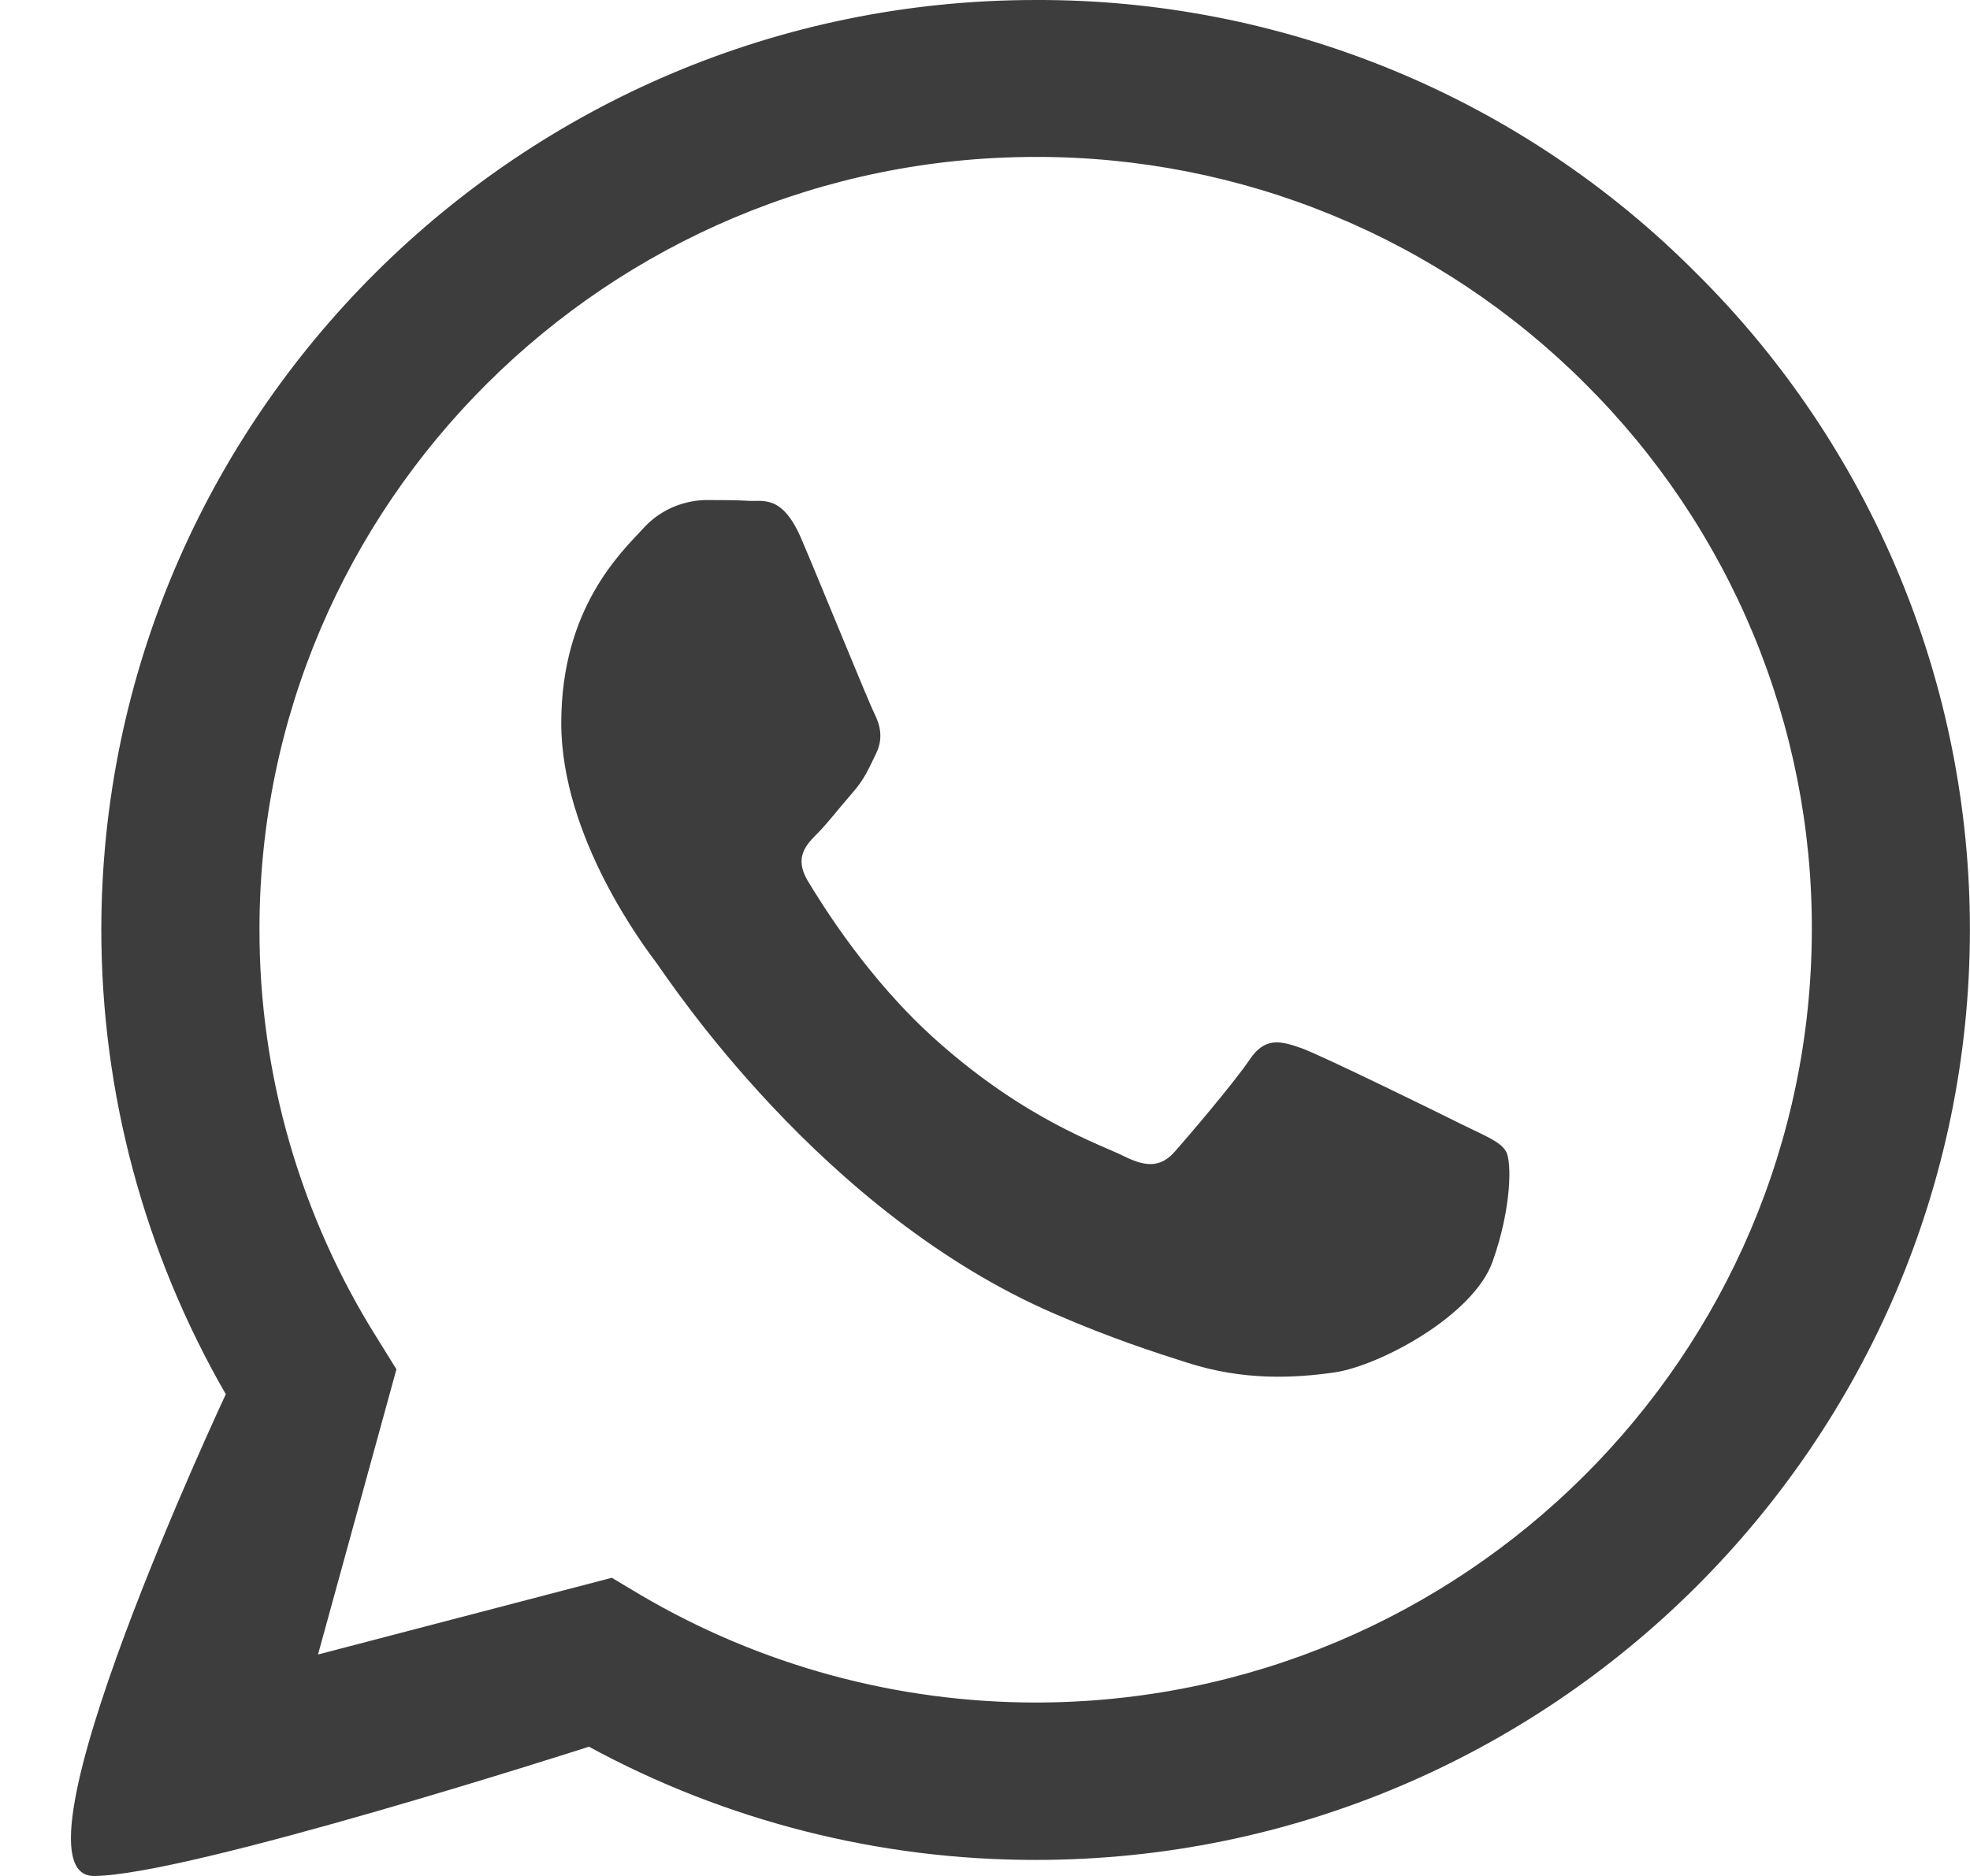 <svg width="21" height="20" viewBox="0 0 21 20" fill="none" xmlns="http://www.w3.org/2000/svg">
<path d="M18.078 2.908C17.157 1.982 16.06 1.248 14.851 0.749C13.642 0.25 12.346 -0.005 11.037 6.92811e-05C5.554 6.92811e-05 1.085 4.448 1.08 9.908C1.08 11.656 1.539 13.357 2.407 14.864C2.407 14.864 0 20 0.999 20C1.998 20 6.278 18.622 6.278 18.622C7.738 19.415 9.374 19.83 11.037 19.829H11.042C16.527 19.829 20.994 15.381 20.999 9.916C21 8.614 20.743 7.324 20.241 6.121C19.739 4.918 19.005 3.826 18.078 2.908ZM11.037 18.151C9.554 18.15 8.099 17.753 6.823 17.001L6.522 16.821L3.39 17.639L4.226 14.598L4.031 14.284C3.202 12.972 2.763 11.453 2.766 9.903C2.766 5.37 6.479 1.673 11.042 1.673C12.129 1.671 13.206 1.883 14.21 2.297C15.214 2.711 16.126 3.32 16.893 4.086C17.663 4.85 18.273 5.758 18.689 6.758C19.104 7.758 19.317 8.829 19.314 9.911C19.309 14.46 15.596 18.151 11.037 18.151ZM15.576 11.984C15.329 11.86 14.107 11.261 13.877 11.176C13.649 11.095 13.482 11.053 13.319 11.3C13.152 11.546 12.674 12.107 12.531 12.269C12.388 12.435 12.24 12.454 11.991 12.331C11.744 12.206 10.942 11.946 9.992 11.1C9.252 10.444 8.756 9.631 8.607 9.385C8.464 9.138 8.594 9.005 8.718 8.881C8.827 8.771 8.965 8.591 9.09 8.449C9.215 8.306 9.257 8.201 9.338 8.036C9.42 7.869 9.381 7.726 9.319 7.603C9.257 7.479 8.761 6.258 8.551 5.765C8.35 5.279 8.145 5.346 7.992 5.34C7.849 5.331 7.682 5.331 7.515 5.331C7.389 5.335 7.265 5.364 7.15 5.417C7.036 5.47 6.934 5.546 6.851 5.64C6.622 5.888 5.983 6.486 5.983 7.708C5.983 8.929 6.875 10.102 7 10.269C7.123 10.435 8.751 12.934 11.248 14.009C11.838 14.265 12.303 14.416 12.666 14.531C13.262 14.721 13.801 14.693 14.23 14.631C14.707 14.559 15.7 14.031 15.91 13.453C16.116 12.873 16.116 12.377 16.053 12.274C15.992 12.169 15.825 12.107 15.576 11.984Z" fill="#3D3D3D"/>
</svg>
